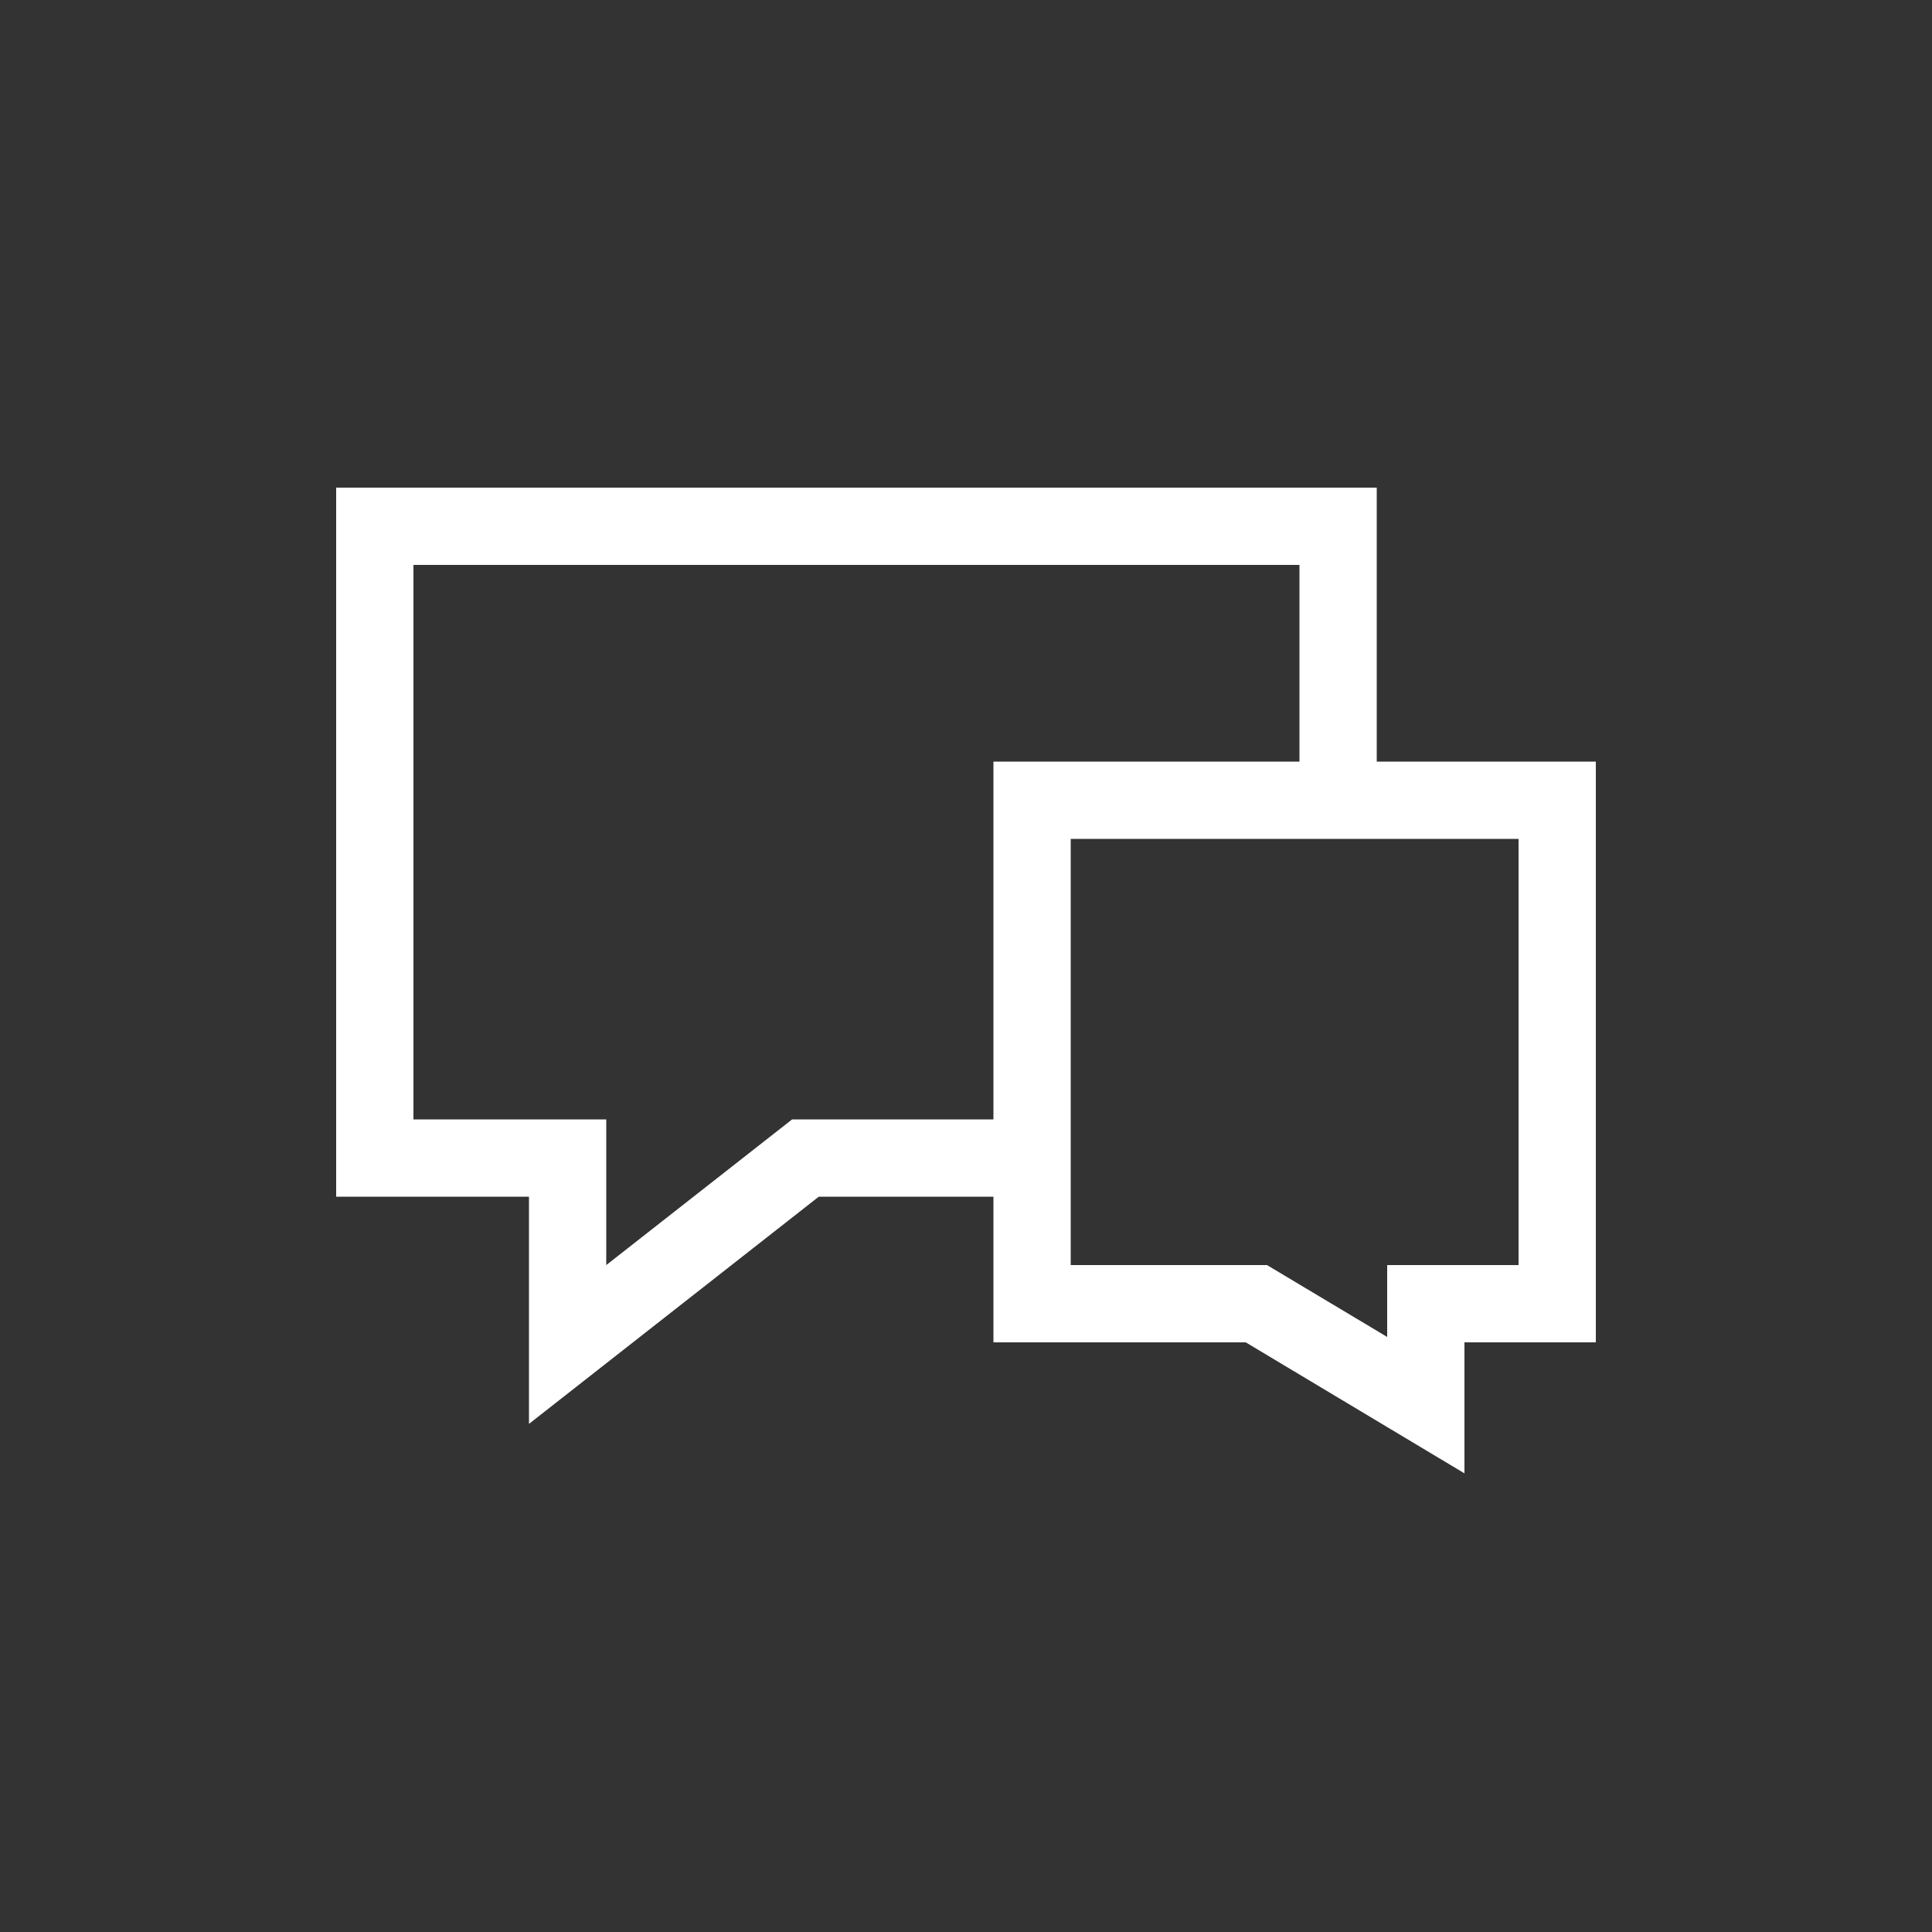 <?xml version="1.0" encoding="UTF-8"?><svg id="Ebene_1" xmlns="http://www.w3.org/2000/svg" viewBox="0 0 50 50"><rect x="0" y="0" width="50" height="50" fill="#333333" stroke="none"/><defs><style>.cls-1{fill:none;}.cls-2{fill:#fff;}</style></defs><polygon class="cls-1" points="33.63 19.71 33.63 14.63 10.7 14.63 10.7 28.97 15.69 28.97 15.69 32.74 20.5 28.97 25.71 28.97 25.71 19.71 33.63 19.71"/><polygon class="cls-1" points="27.71 32.75 32.79 32.75 35.9 34.61 35.9 32.75 39.3 32.75 39.3 21.71 27.71 21.71 27.71 32.75"/><path class="cls-2" d="m35.63,19.71v-7.09H8.7v18.35h4.99v5.88l7.5-5.88h4.52v3.77h6.53l5.66,3.39v-3.39h3.4v-15.03h-5.67Zm-15.13,9.26l-4.81,3.77v-3.77h-4.99v-14.35h22.93v5.09h-7.92v9.26h-5.21Zm18.8,3.77h-3.4v1.86l-3.11-1.86h-5.08v-11.03h11.59v11.03Z"/></svg>
